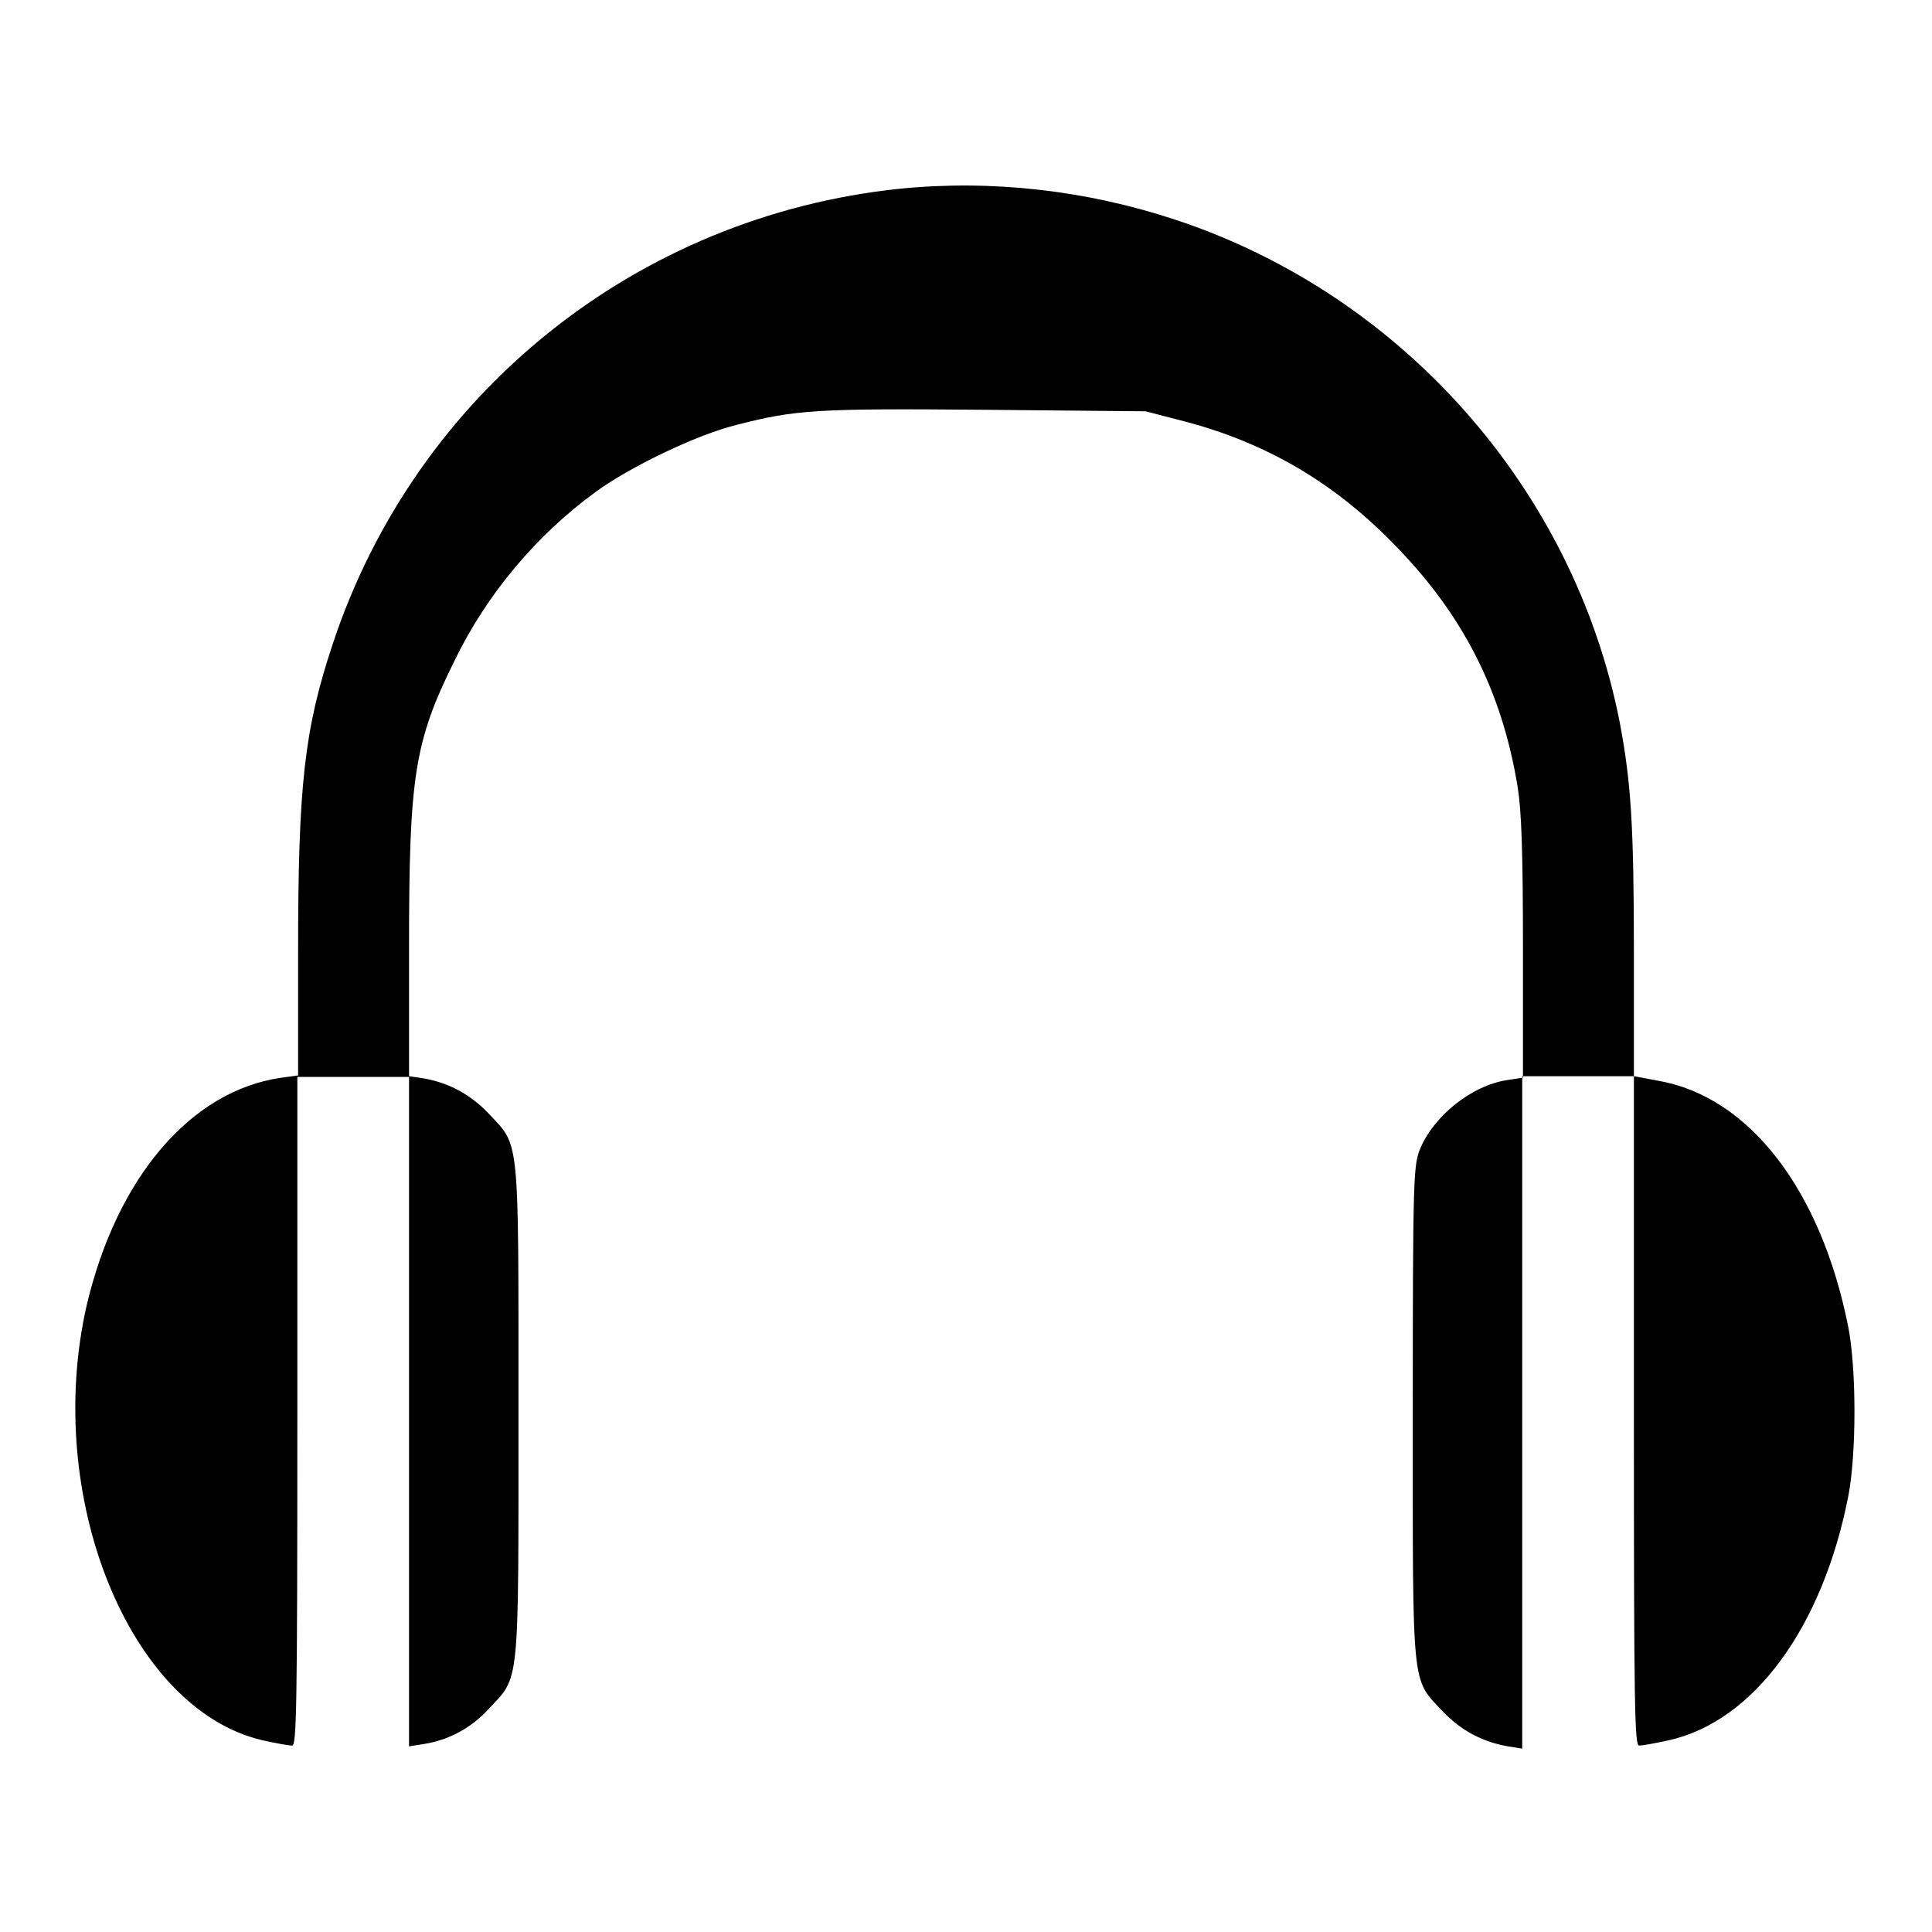 <?xml version="1.0" encoding="utf-8"?>
<!-- Svg Vector Icons : http://www.onlinewebfonts.com/icon -->
<!DOCTYPE svg PUBLIC "-//W3C//DTD SVG 1.1//EN" "http://www.w3.org/Graphics/SVG/1.1/DTD/svg11.dtd">
<svg version="1.1" xmlns="http://www.w3.org/2000/svg" xmlns:xlink="http://www.w3.org/1999/xlink" x="0px" y="0px" viewBox="0 0 256 256" enable-background="new 0 0 256 256" xml:space="preserve">
<g><g><g><path fill="#000000" d="M119.3,25c-34.9,3.6-64.2,27.1-75.2,60.3c-3.8,11.4-4.6,18.8-4.6,40.9v16.3l-2.2,0.3c-12,1.7-21.8,13.2-25.8,30.1c-5.8,25.3,5.6,53.6,23.3,57.7c1.8,0.4,3.5,0.7,3.9,0.7c0.6,0,0.7-4.6,0.7-44.3v-44.3h7.4h7.4V187v44.4l1.9-0.3c3.3-0.5,6.3-2.1,8.6-4.6c4.2-4.5,4-2.4,4-39.5s0.2-35-4-39.5c-2.4-2.5-5.2-4-8.5-4.6l-2-0.3v-17.1c0-22.6,0.7-27.2,6-37.9c4.3-8.9,10.9-16.7,18.7-22.4c4.5-3.3,13.4-7.6,18.7-8.9c7.8-2,10.4-2.2,33-2l21.2,0.2l5.4,1.4c10.5,2.8,19.3,7.9,27.1,15.8c9.4,9.4,14.7,19.7,16.8,32.6c0.5,3.1,0.7,8.4,0.7,21.3v17.2l-2,0.3c-4.8,0.7-9.9,4.8-11.7,9.3c-0.8,2.2-0.9,3.9-0.9,34.9c0,37.1-0.2,35,4,39.5c2.4,2.5,5.2,4,8.6,4.6l1.9,0.3V187v-44.4h7.4h7.4V187c0,39.7,0.1,44.3,0.7,44.3c0.4,0,2.1-0.3,3.9-0.7c11.3-2.5,20.4-15,23.8-32.3c1.1-5.6,1.1-16.9,0-22.5c-3.6-18.1-13.1-30.5-25.2-32.6l-3.2-0.6v-16.3c0-17.2-0.4-22.8-1.9-30.7c-6.1-30.9-28.9-56.6-58.9-66.5C143.9,25.2,131.4,23.8,119.3,25z"/></g></g></g>
</svg>